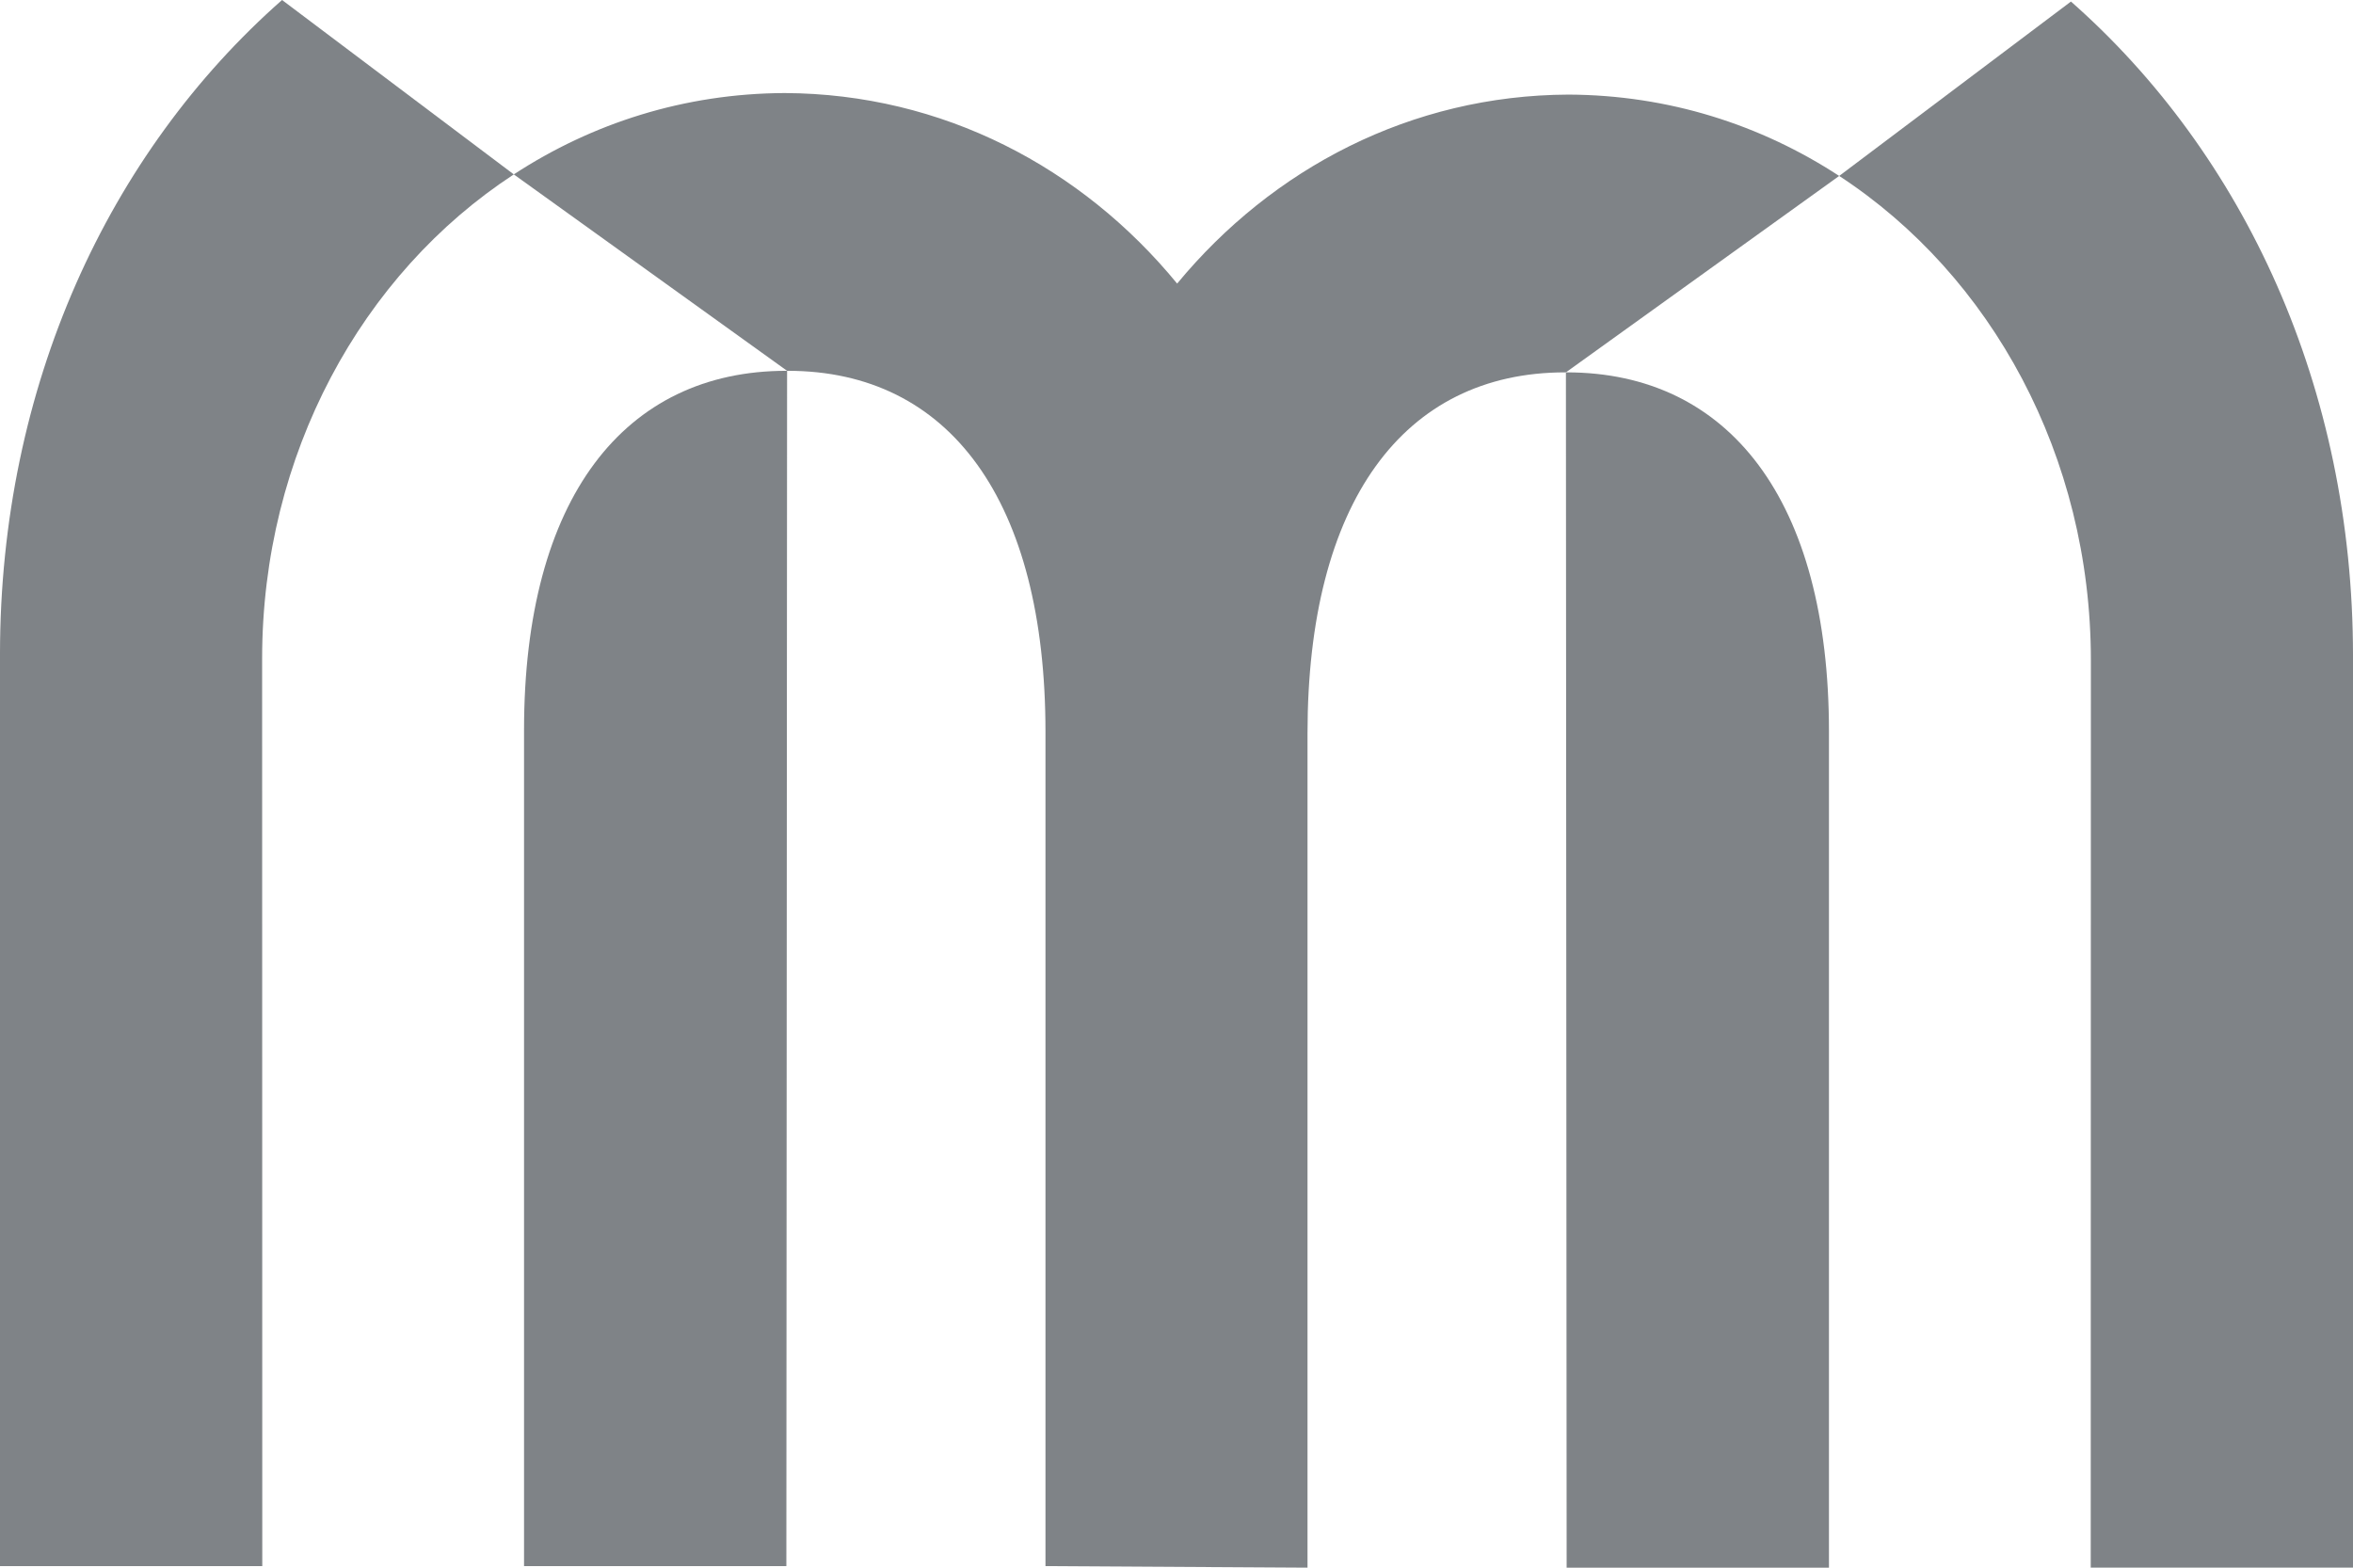 <?xml version="1.0" encoding="UTF-8" standalone="no"?>
<!-- Created with Inkscape (http://www.inkscape.org/) -->

<svg
   xmlns:dc="http://purl.org/dc/elements/1.1/"
   xmlns:cc="http://creativecommons.org/ns#"
   xmlns:rdf="http://www.w3.org/1999/02/22-rdf-syntax-ns#"
   xmlns:svg="http://www.w3.org/2000/svg"
   xmlns="http://www.w3.org/2000/svg"
   xmlns:sodipodi="http://sodipodi.sourceforge.net/DTD/sodipodi-0.dtd"
   xmlns:inkscape="http://www.inkscape.org/namespaces/inkscape"
   id="svg2"
   version="1.1"
   inkscape:version="0.91 r13725"
   width="214.48"
   height="142.899"
   xml:space="preserve"
   sodipodi:docname="Logo do Museo de Pontevedra (0).svg"><defs
     id="defs6"><clipPath
       clipPathUnits="userSpaceOnUse"
       id="clipPath16"><path
         d="m 0,295.455 351.515,0 L 351.515,0 0,0 0,295.455 Z"
         id="path18"
         inkscape:connector-curvature="0" /></clipPath></defs><sodipodi:namedview
     pagecolor="#ffffff"
     bordercolor="#666666"
     borderopacity="1"
     objecttolerance="10"
     gridtolerance="10"
     guidetolerance="10"
     inkscape:pageopacity="0"
     inkscape:pageshadow="2"
     inkscape:window-width="1251"
     inkscape:window-height="681"
     id="namedview4"
     showgrid="false"
     inkscape:zoom="0.63901439"
     inkscape:cx="187.58887"
     inkscape:cy="164.19062"
     inkscape:window-x="0"
     inkscape:window-y="40"
     inkscape:window-maximized="0"
     inkscape:current-layer="g14"
     fit-margin-top="0"
     fit-margin-left="0"
     fit-margin-right="0"
     fit-margin-bottom="0" /><g
     id="g10"
     inkscape:groupmode="layer"
     inkscape:label="logo_museo"
     transform="matrix(1.25,0,0,-1.25,-32.108,163.367)"><g
       id="g12"><g
         id="g14"
         clip-path="url(#clipPath16)"><g
           id="g80"
           transform="translate(83.082,103.653)"><path
             d="m 0,0 -0.053,-87.165 -19.129,0 0,60.962 C -19.182,-9.282 -11.859,0 -0.053,0 L 0,0"
             style="fill:#7f8387;fill-opacity:1;fill-rule:nonzero;stroke:none"
             id="path82"
             inkscape:connector-curvature="0" /></g><g
           id="g84"
           transform="translate(139.875,103.54)"><path
             d="m 0,0 0.053,-87.165 19.129,0 0,60.962 C 19.182,-9.283 11.859,0 0.053,0 L 0,0"
             style="fill:#7f8387;fill-opacity:1;fill-rule:nonzero;stroke:none"
             id="path86"
             inkscape:connector-curvature="0" /></g><g
           id="g88"
           transform="translate(63.154,117.976)"><path
             d="M 0,0 C 5.713,3.734 12.447,5.902 19.745,5.932 31.273,5.885 41.431,0.5 48.371,-7.962 55.308,0.435 65.426,5.772 76.904,5.819 84.201,5.789 90.936,3.621 96.648,-0.112 l -19.927,-14.324 -0.053,0 c -11.806,0 -18.79,-9.49 -18.79,-26.335 l 0,-60.83 -19.108,0.113 0,60.83 c 0,16.845 -6.984,26.335 -18.79,26.335 l -0.053,0 L 0,0"
             style="fill:#7f8387;fill-opacity:1;fill-rule:nonzero;stroke:none"
             id="path90"
             inkscape:connector-curvature="0" /></g><g
           id="g92"
           transform="translate(46.254,130.694)"><path
             d="m 0,0 c -12.652,-11.146 -20.568,-28.165 -20.568,-47.729 l 0,-66.477 19.126,0 -0.011,66.169 c 0,14.88 7.244,28.059 18.353,35.319 L 0,0 Z"
             style="fill:#7f8387;fill-opacity:1;fill-rule:nonzero;stroke:none"
             id="path94"
             inkscape:connector-curvature="0" /></g><g
           id="g96"
           transform="translate(176.703,130.581)"><path
             d="m 0,0 c 12.652,-11.146 20.568,-28.164 20.568,-47.729 l 0,-66.476 -19.126,0 0.011,66.169 c 0,14.88 -7.244,28.058 -18.353,35.319 L 0,0 Z"
             style="fill:#7f8387;fill-opacity:1;fill-rule:nonzero;stroke:none"
             id="path98"
             inkscape:connector-curvature="0" /></g></g></g></g></svg>